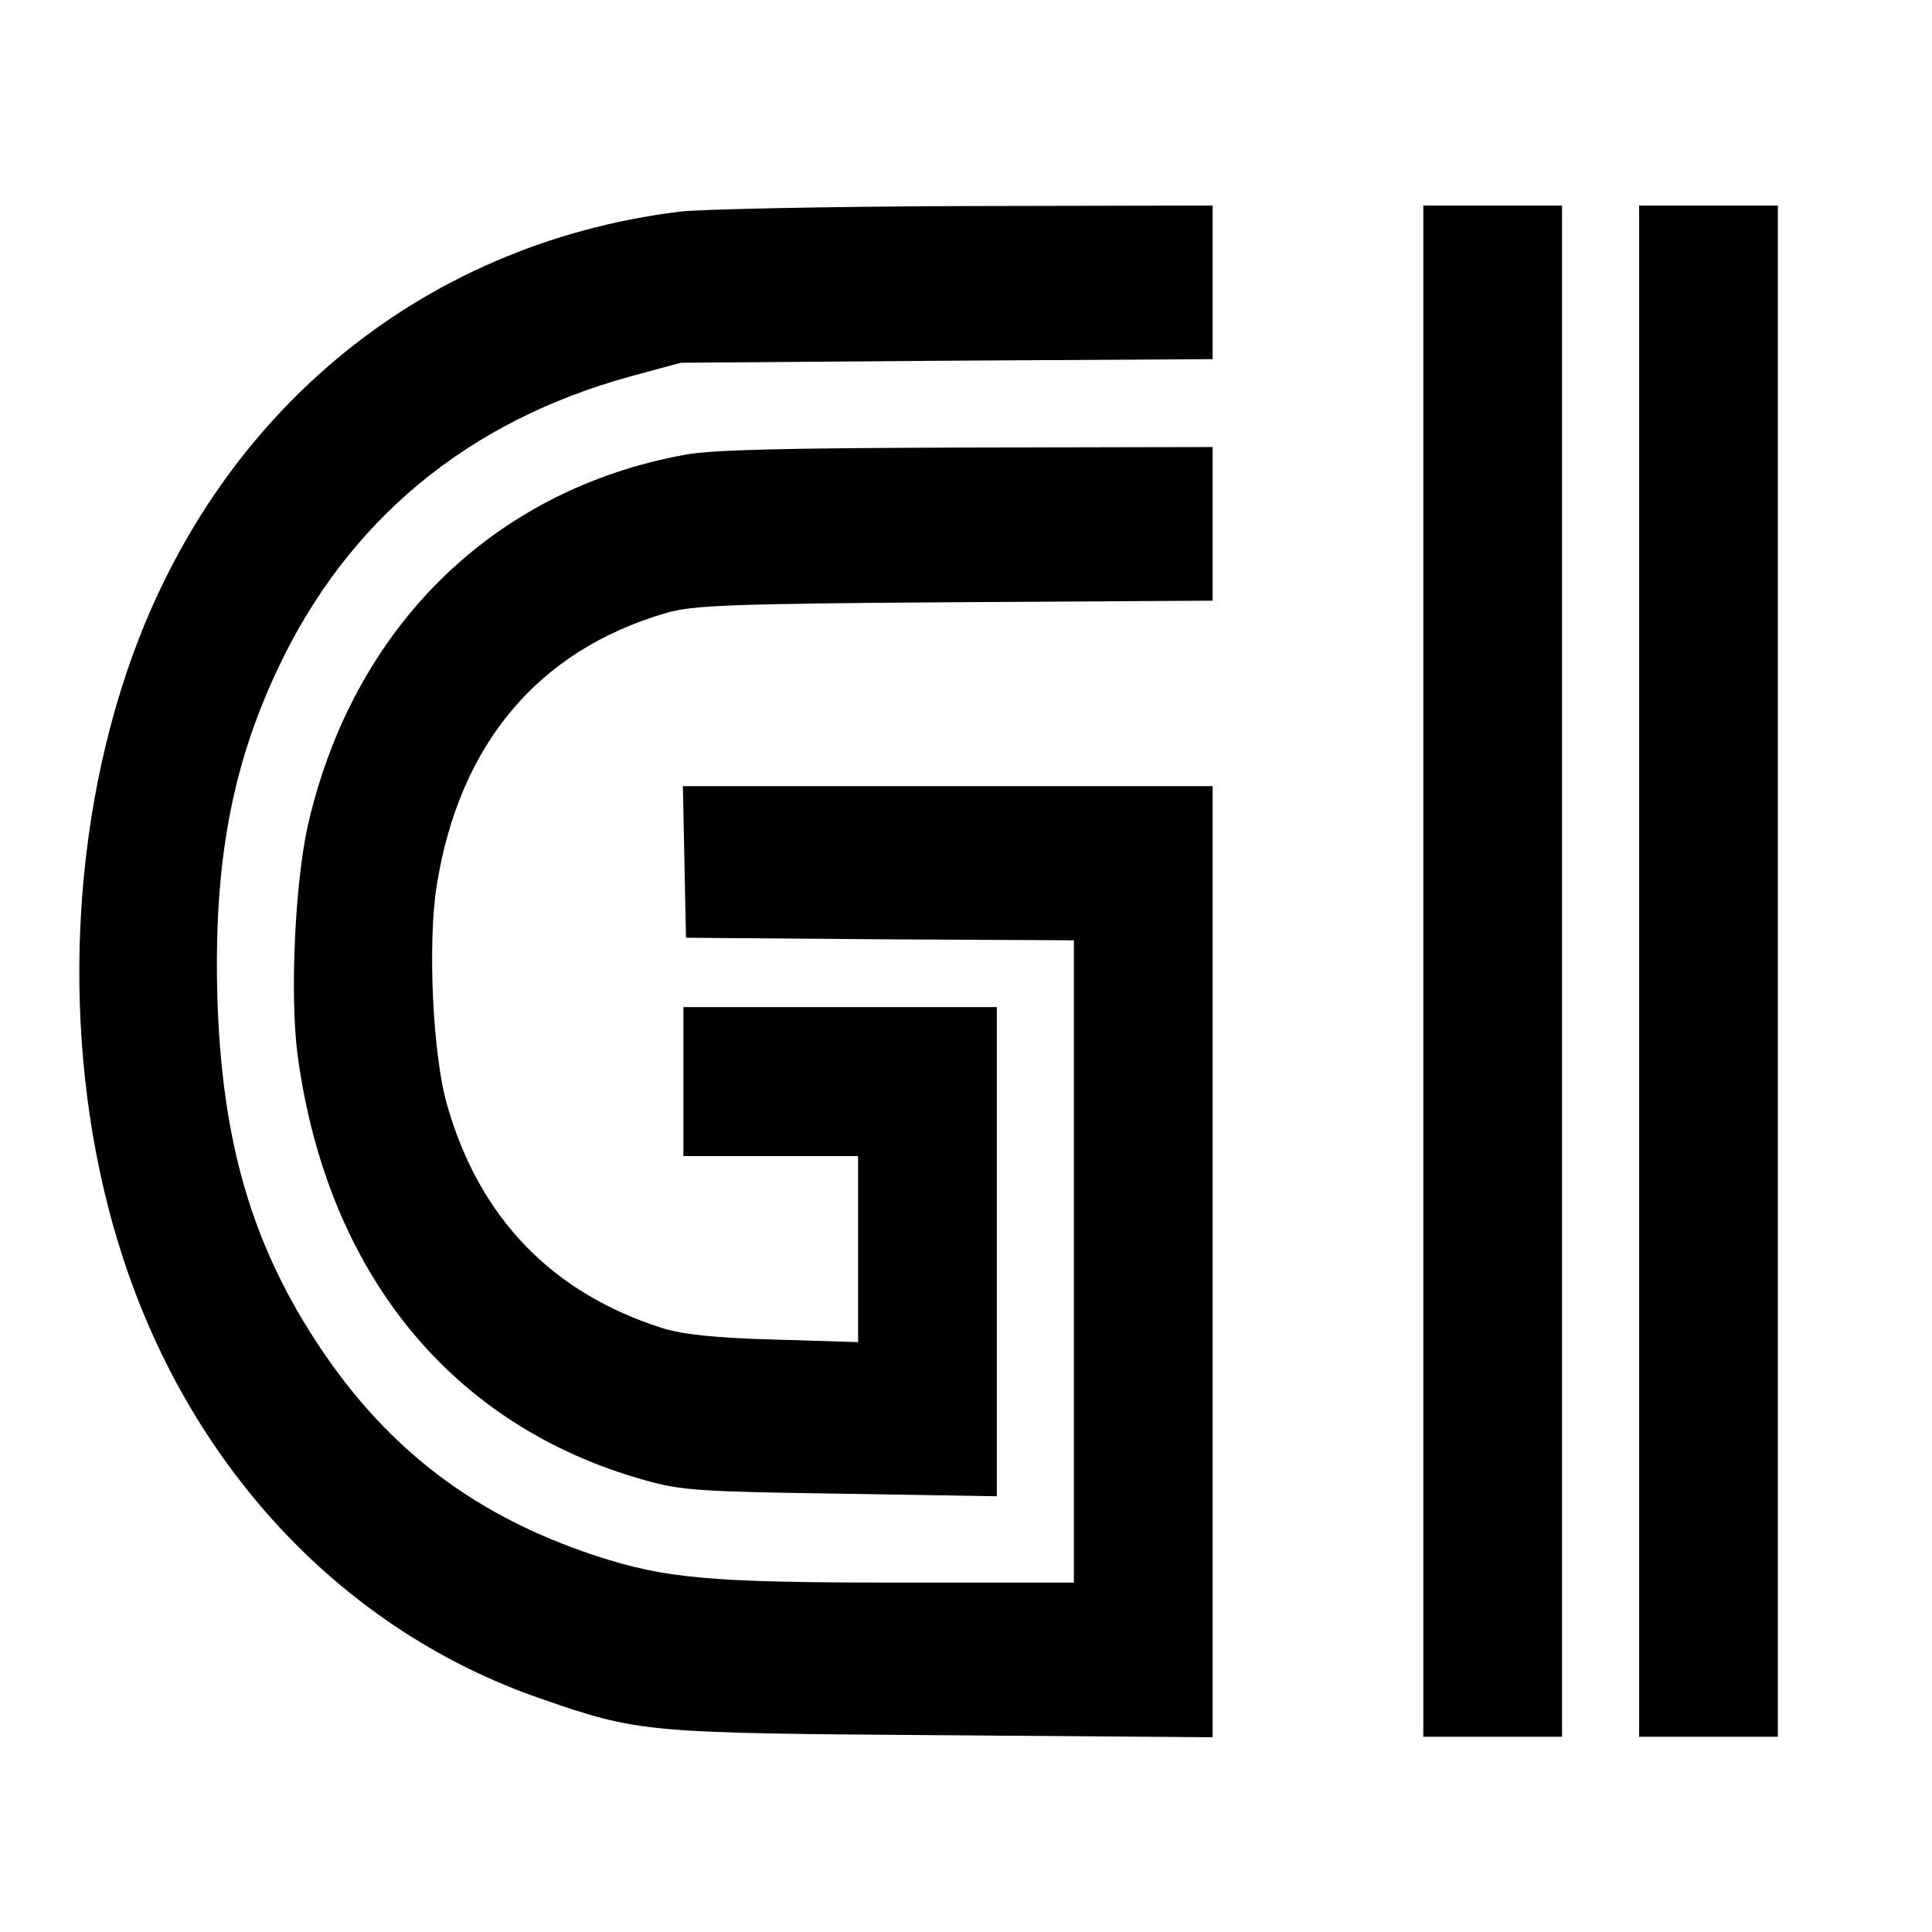 <?xml version="1.0" standalone="no"?>
<!DOCTYPE svg PUBLIC "-//W3C//DTD SVG 20010904//EN"
 "http://www.w3.org/TR/2001/REC-SVG-20010904/DTD/svg10.dtd">
<svg version="1.0" xmlns="http://www.w3.org/2000/svg"
 width="376pt" height="376pt" viewBox="0 0 376 376"
 preserveAspectRatio="xMidYMid meet">
<g transform="translate(0,376) scale(0.1,-0.1)"
fill="#000000" stroke="none">
<path d="M1322 3348 c-508 -63 -910 -400 -1077 -901 -119 -357 -121 -784 -5
-1137 135 -412 432 -725 813 -856 190 -66 203 -67 780 -71 l527 -4 0 925 0
926 -515 0 -516 0 3 -147 3 -148 378 -3 377 -2 0 -625 0 -625 -344 0 c-365 0
-451 8 -586 52 -252 83 -431 226 -571 459 -108 181 -158 369 -166 629 -7 257
27 446 117 637 136 290 370 484 689 571 l96 26 518 4 517 3 0 150 0 149 -482
-1 c-266 -1 -516 -6 -556 -11z"/>
<path d="M2770 1870 l0 -1490 135 0 135 0 0 1490 0 1490 -135 0 -135 0 0
-1490z"/>
<path d="M3190 1870 l0 -1490 135 0 135 0 0 1490 0 1490 -135 0 -135 0 0
-1490z"/>
<path d="M1333 2875 c-373 -68 -646 -336 -734 -722 -25 -113 -35 -330 -20
-445 57 -426 300 -724 677 -829 71 -20 108 -22 382 -26 l302 -5 0 476 0 476
-305 0 -305 0 0 -145 0 -145 170 0 170 0 0 -181 0 -181 -162 5 c-116 3 -179
10 -218 22 -215 68 -357 214 -420 435 -28 97 -38 316 -20 427 44 275 197 457
446 530 52 15 120 18 562 21 l502 3 0 150 0 149 -477 -1 c-346 -1 -498 -4
-550 -14z"/>
</g>
</svg>
